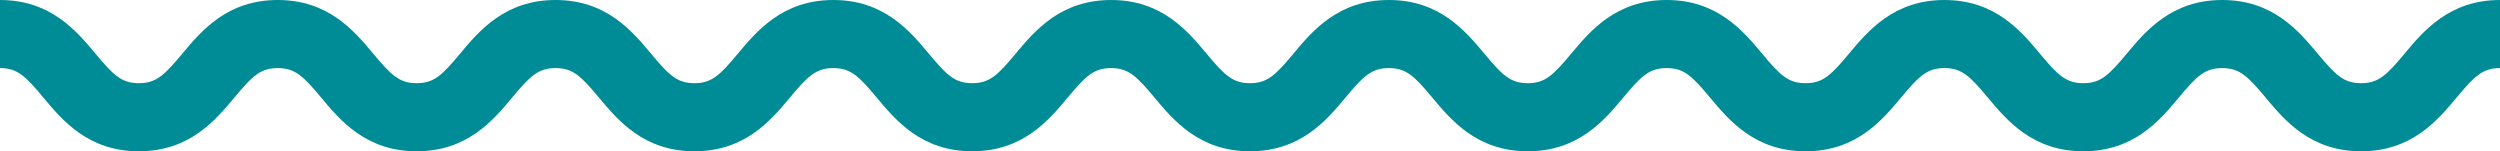 <svg xmlns="http://www.w3.org/2000/svg" width="314" height="19" viewBox="0 0 314 19" fill="none"><path d="M296.554 19C290.189 19 286.944 15.112 284.546 12.239C282.315 9.566 281.292 8.551 279.109 8.551C276.927 8.551 275.903 9.566 273.672 12.239C271.274 15.112 268.028 19 261.665 19C255.302 19 252.055 15.112 249.657 12.239C247.426 9.566 246.402 8.551 244.22 8.551C242.038 8.551 241.014 9.566 238.783 12.239C236.385 15.112 233.139 19 226.776 19C220.413 19 217.166 15.112 214.768 12.239C212.537 9.566 211.513 8.551 209.331 8.551C207.149 8.551 206.125 9.566 203.894 12.239C201.496 15.112 198.249 19 191.887 19C185.524 19 182.279 15.112 179.879 12.239C177.648 9.566 176.624 8.551 174.442 8.551C172.26 8.551 171.236 9.566 169.005 12.239C166.607 15.112 163.36 19 156.997 19C150.635 19 147.388 15.112 144.99 12.239C142.759 9.566 141.735 8.551 139.553 8.551C137.371 8.551 136.347 9.566 134.116 12.239C131.718 15.112 128.471 19 122.108 19C115.745 19 112.499 15.112 110.101 12.239C107.87 9.566 106.846 8.551 104.664 8.551C102.482 8.551 101.458 9.566 99.227 12.239C96.829 15.112 93.582 19 87.219 19C80.856 19 77.61 15.112 75.212 12.239C72.981 9.566 71.957 8.551 69.775 8.551C67.593 8.551 66.569 9.566 64.338 12.239C61.94 15.112 58.693 19 52.33 19C45.967 19 42.721 15.112 40.323 12.239C38.092 9.566 37.068 8.551 34.886 8.551C32.703 8.551 31.68 9.566 29.449 12.239C27.05 15.112 23.806 19 17.441 19C11.076 19 7.832 15.112 5.434 12.239C3.206 9.566 2.182 8.551 0 8.551V0C6.363 0 9.609 3.888 12.008 6.761C14.239 9.434 15.262 10.449 17.445 10.449C19.627 10.449 20.651 9.434 22.882 6.761C25.28 3.888 28.524 0 34.887 0C41.25 0 44.497 3.888 46.895 6.761C49.126 9.434 50.15 10.449 52.332 10.449C54.514 10.449 55.538 9.434 57.769 6.761C60.167 3.888 63.412 0 69.776 0C76.141 0 79.386 3.888 81.784 6.761C84.015 9.434 85.039 10.449 87.221 10.449C89.403 10.449 90.427 9.434 92.658 6.761C95.056 3.888 98.303 0 104.666 0C111.028 0 114.275 3.888 116.673 6.761C118.904 9.434 119.928 10.449 122.11 10.449C124.292 10.449 125.316 9.434 127.547 6.761C129.945 3.888 133.192 0 139.555 0C145.918 0 149.164 3.888 151.562 6.761C153.793 9.434 154.817 10.449 156.999 10.449C159.181 10.449 160.205 9.434 162.436 6.761C164.834 3.888 168.081 0 174.444 0C180.807 0 184.051 3.888 186.451 6.761C188.682 9.434 189.706 10.449 191.888 10.449C194.07 10.449 195.094 9.434 197.325 6.761C199.723 3.888 202.97 0 209.333 0C215.696 0 218.942 3.888 221.34 6.761C223.571 9.434 224.595 10.449 226.777 10.449C228.96 10.449 229.983 9.434 232.214 6.761C234.613 3.888 237.859 0 244.222 0C250.585 0 253.831 3.888 256.229 6.761C258.46 9.434 259.484 10.449 261.666 10.449C263.849 10.449 264.872 9.434 267.103 6.761C269.502 3.888 272.748 0 279.111 0C285.474 0 288.72 3.888 291.118 6.761C293.35 9.434 294.373 10.449 296.555 10.449C298.738 10.449 299.761 9.434 301.993 6.761C304.391 3.888 307.637 0 314 0V8.551C311.818 8.551 310.794 9.566 308.563 12.239C306.165 15.112 302.918 19 296.555 19H296.554Z" fill="#008C96"></path></svg>